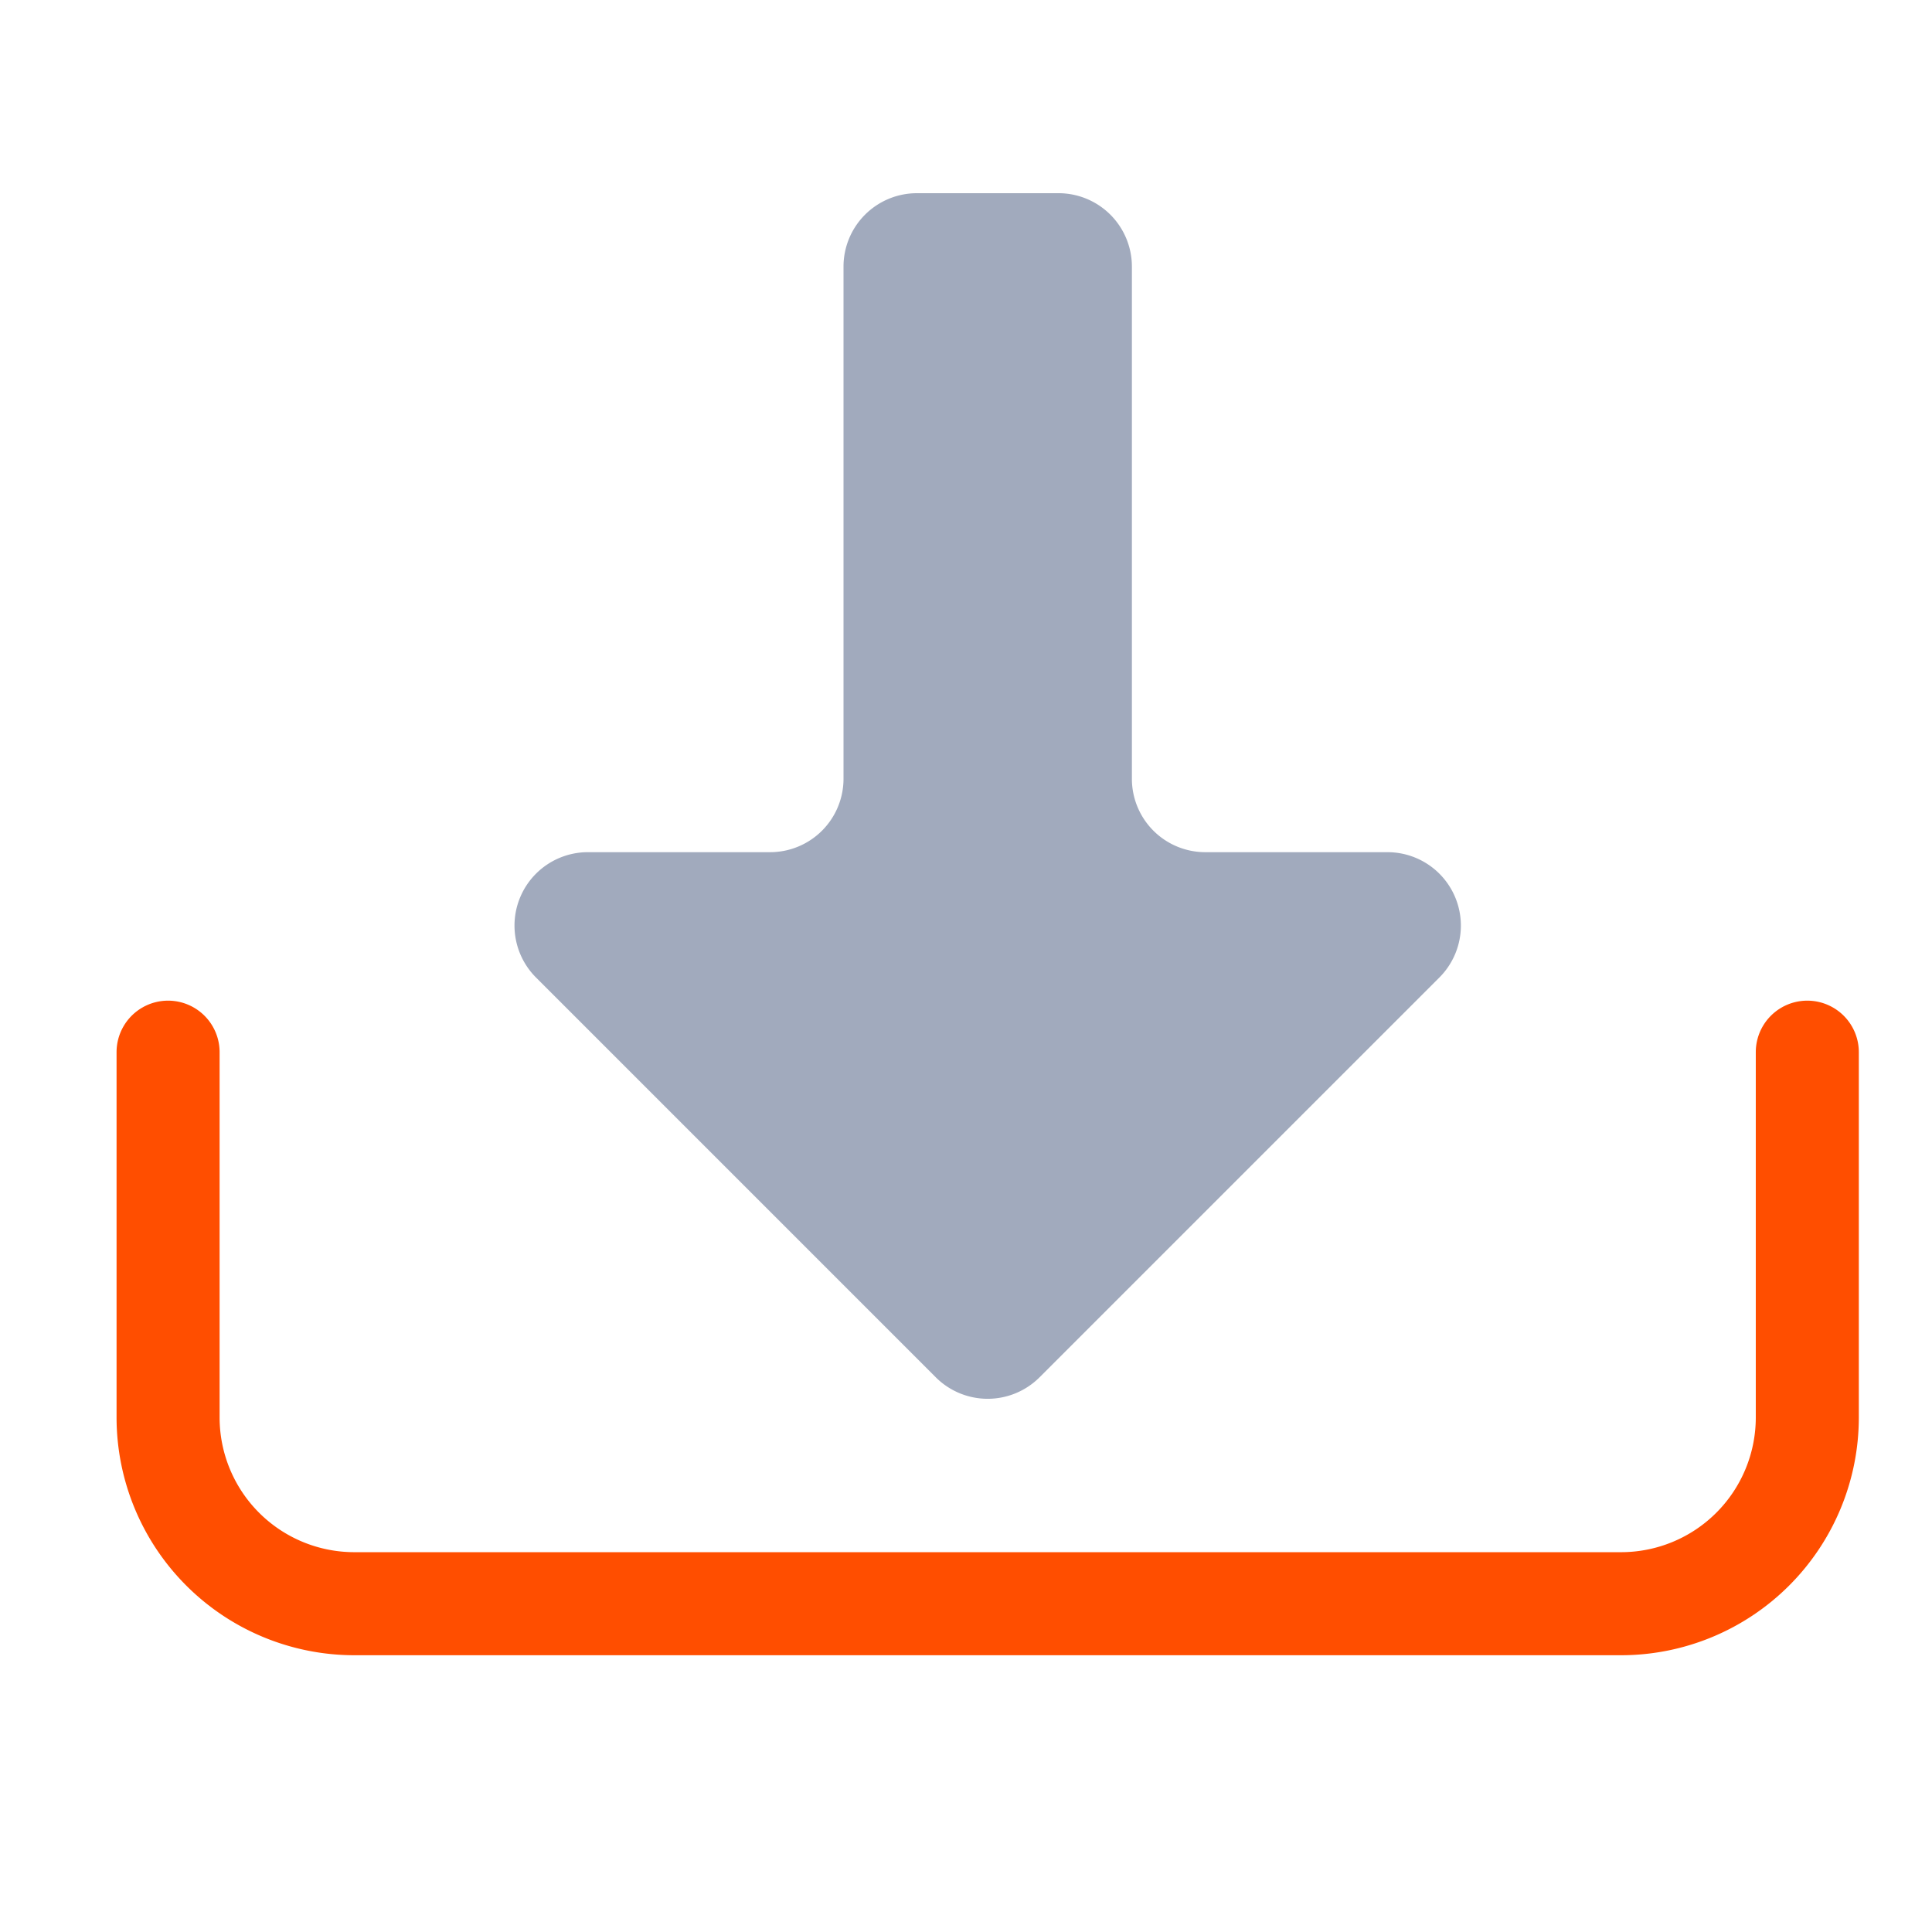 <?xml version="1.0" encoding="UTF-8"?>
<svg xmlns="http://www.w3.org/2000/svg" xmlns:xlink="http://www.w3.org/1999/xlink" width="150" height="150" viewBox="0 0 150 150">
  <defs>
    <clipPath id="clip-App">
      <rect width="150" height="150"></rect>
    </clipPath>
  </defs>
  <g id="App" clip-path="url(#clip-App)">
    <g id="Group_41287" data-name="Group 41287">
      <g id="Group_41278" data-name="Group 41278" transform="translate(1.35 1.582)">
        <path id="Path_94723" data-name="Path 94723" d="M124.518,89.445H26.15A18.471,18.471,0,0,1,7.7,70.995V42.624a4,4,0,0,1,8,0v28.37a10.462,10.462,0,0,0,10.45,10.45h98.369a10.462,10.462,0,0,0,10.45-10.45V42.624a4,4,0,0,1,8,0v28.37A18.471,18.471,0,0,1,124.518,89.445Z" transform="translate(0 37.485)" fill="#ff4e00"></path>
        <path id="Path_94724" data-name="Path 94724" d="M91.282,64.581H77.119a5.7,5.7,0,0,1-5.695-5.695V19.113a5.7,5.7,0,0,0-5.695-5.695h-11a5.7,5.7,0,0,0-5.695,5.695V58.886a5.7,5.7,0,0,1-5.695,5.695H29.175A5.7,5.7,0,0,0,25.148,74.3L56.2,105.354a5.7,5.7,0,0,0,8.053,0L95.308,74.3A5.7,5.7,0,0,0,91.282,64.581Z" transform="translate(15.106 0)" fill="#a1aabd"></path>
      </g>
      <rect id="Rectangle_54441" data-name="Rectangle 54441" width="150" height="150" fill="none"></rect>
    </g>
  </g>
</svg>
